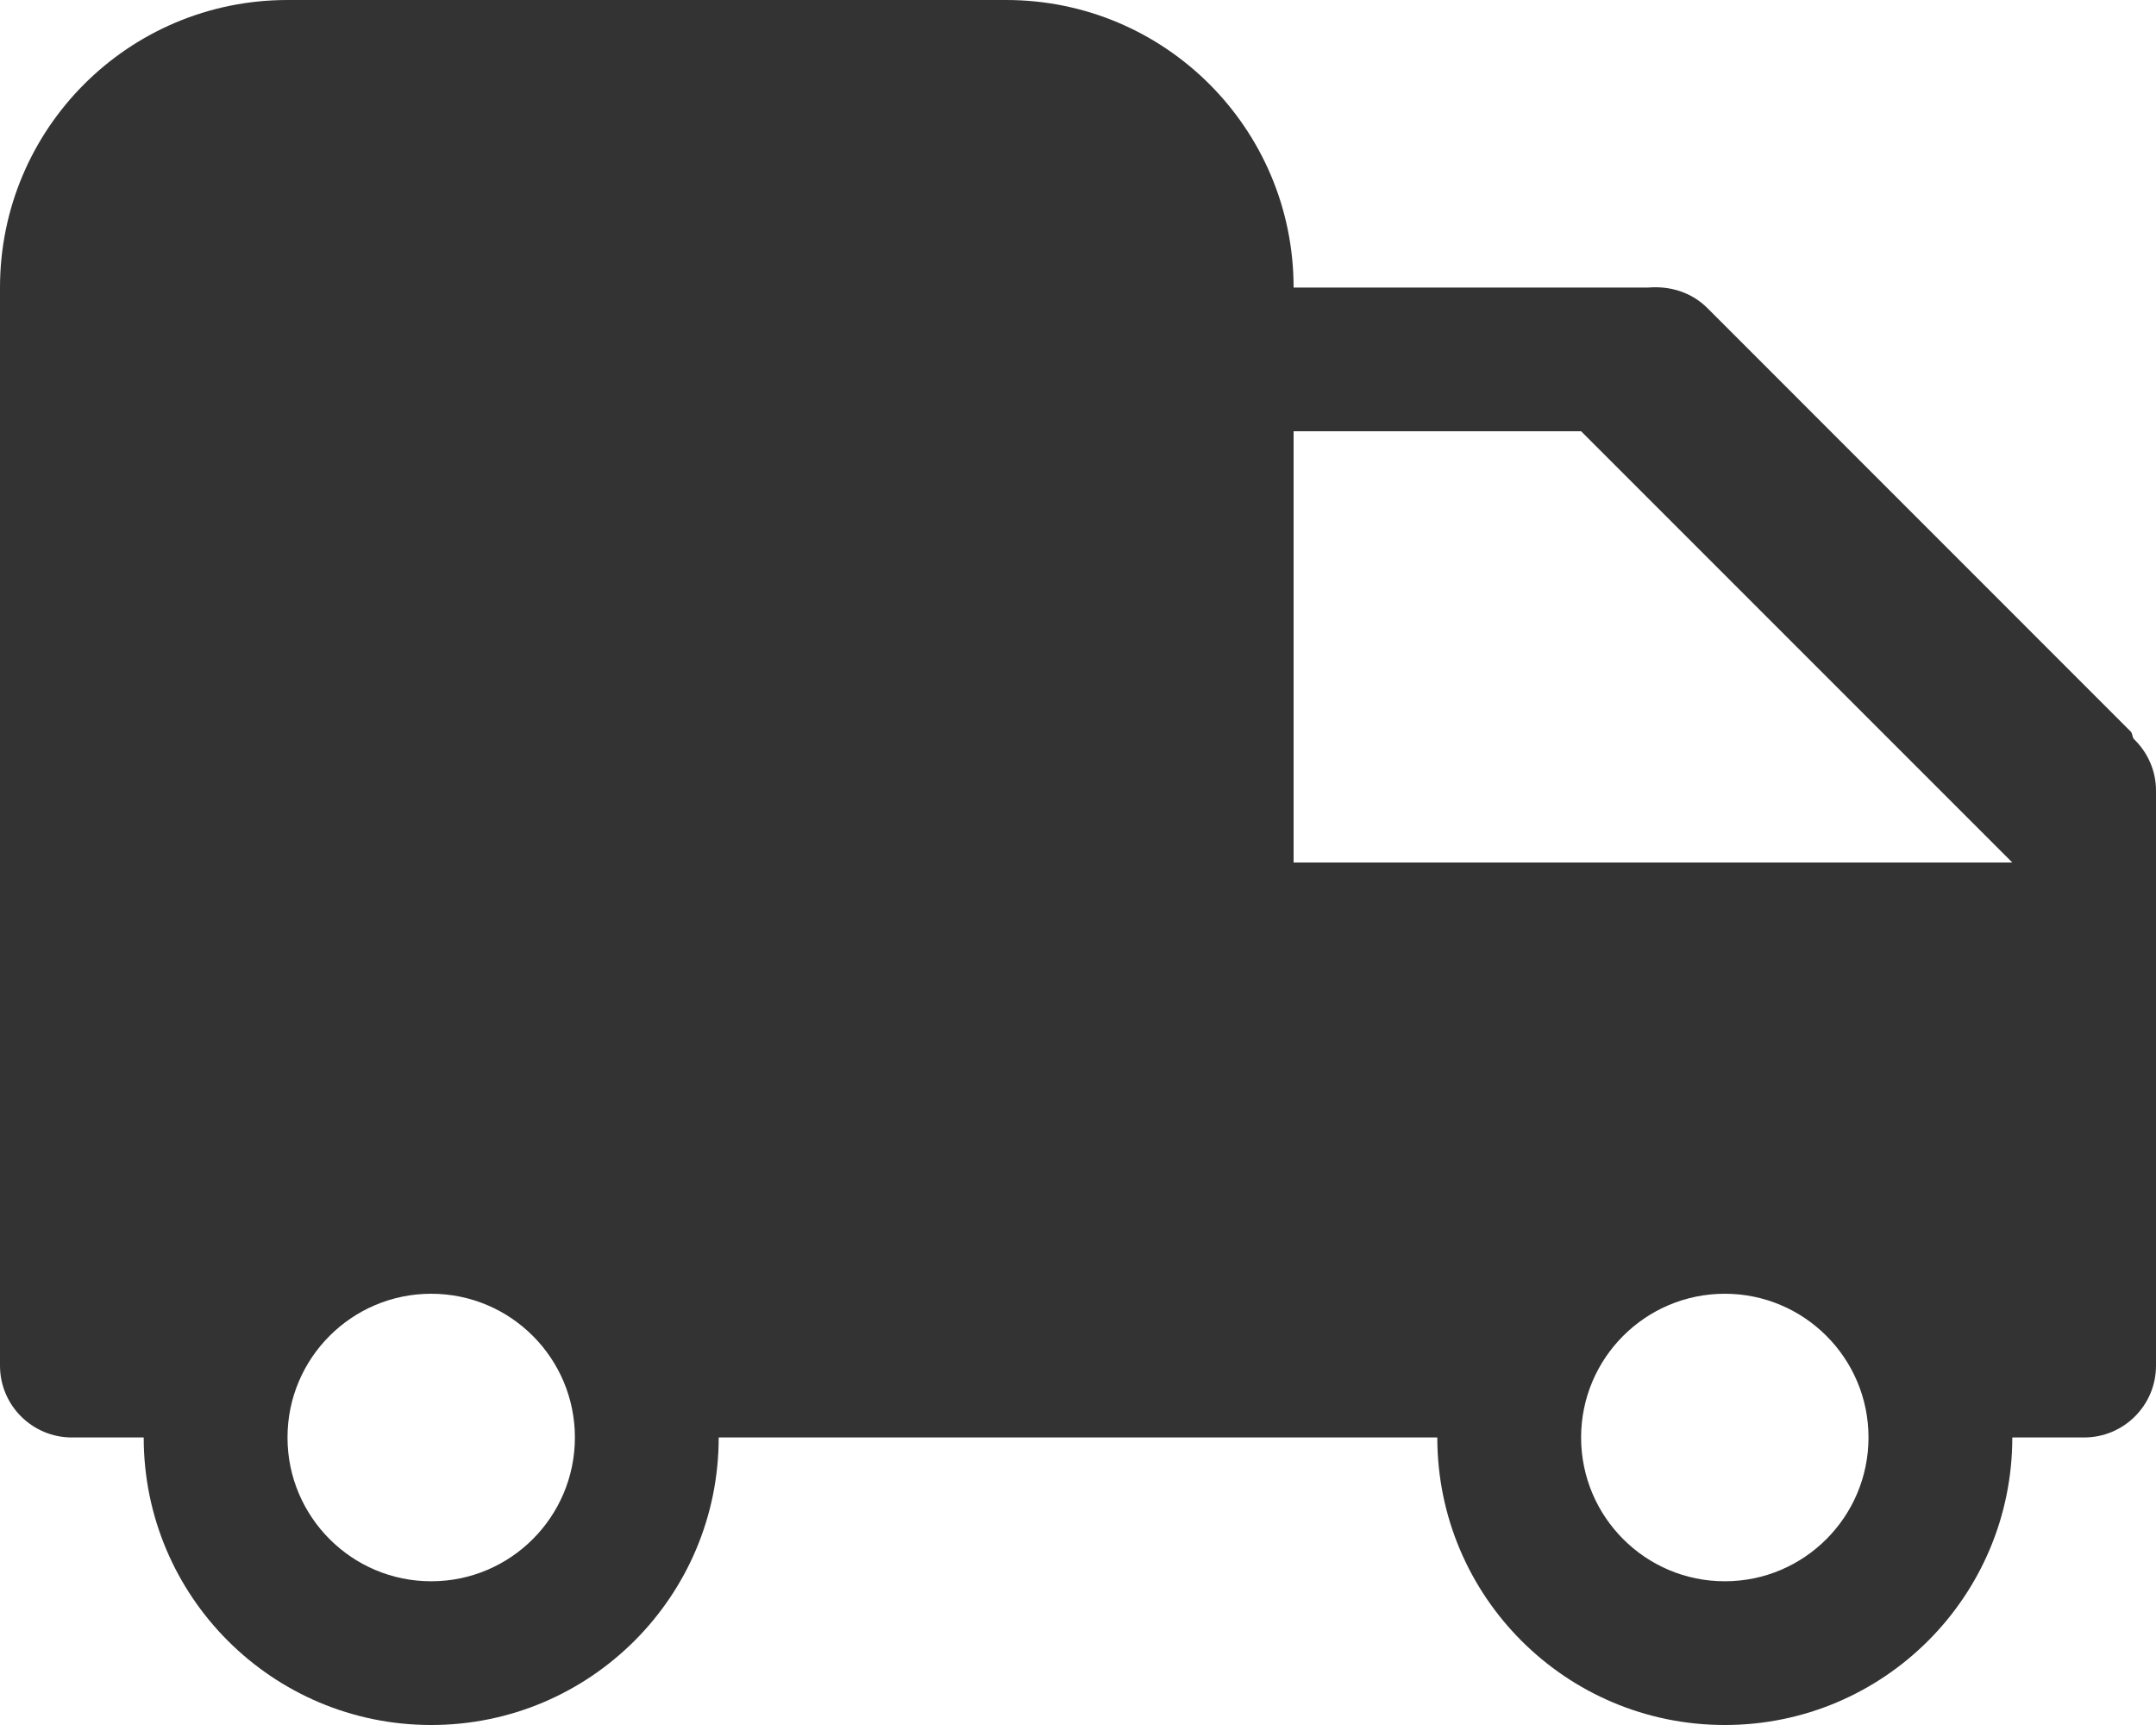 <svg width="20" height="16" viewBox="0 0 20 16" fill="none" xmlns="http://www.w3.org/2000/svg">
<path d="M19.333 13.333H18.667C18.667 14.807 17.473 16 16 16C14.527 16 13.333 14.807 13.333 13.333H6.667C6.667 14.807 5.473 16 4 16C2.527 16 1.333 14.807 1.333 13.333H0.667C0.299 13.333 0 13.035 0 12.667V2.667C0 1.193 1.193 0 2.667 0H9.333C10.807 0 12 1.193 12 2.667H15.292C15.489 2.651 15.689 2.708 15.84 2.859L19.764 6.784C19.784 6.803 19.777 6.833 19.795 6.855C19.92 6.976 20 7.144 20 7.333V12.667C20 13.035 19.701 13.333 19.333 13.333ZM4 12C3.264 12 2.667 12.597 2.667 13.333C2.667 14.069 3.264 14.667 4 14.667C4.736 14.667 5.333 14.069 5.333 13.333C5.333 12.597 4.736 12 4 12ZM16 14.667C16.736 14.667 17.333 14.069 17.333 13.333C17.333 12.597 16.736 12 16 12C15.264 12 14.667 12.597 14.667 13.333C14.667 14.069 15.264 14.667 16 14.667ZM14.667 4H12V8H18.667L14.667 4Z" fill="#333333"/>
</svg>
